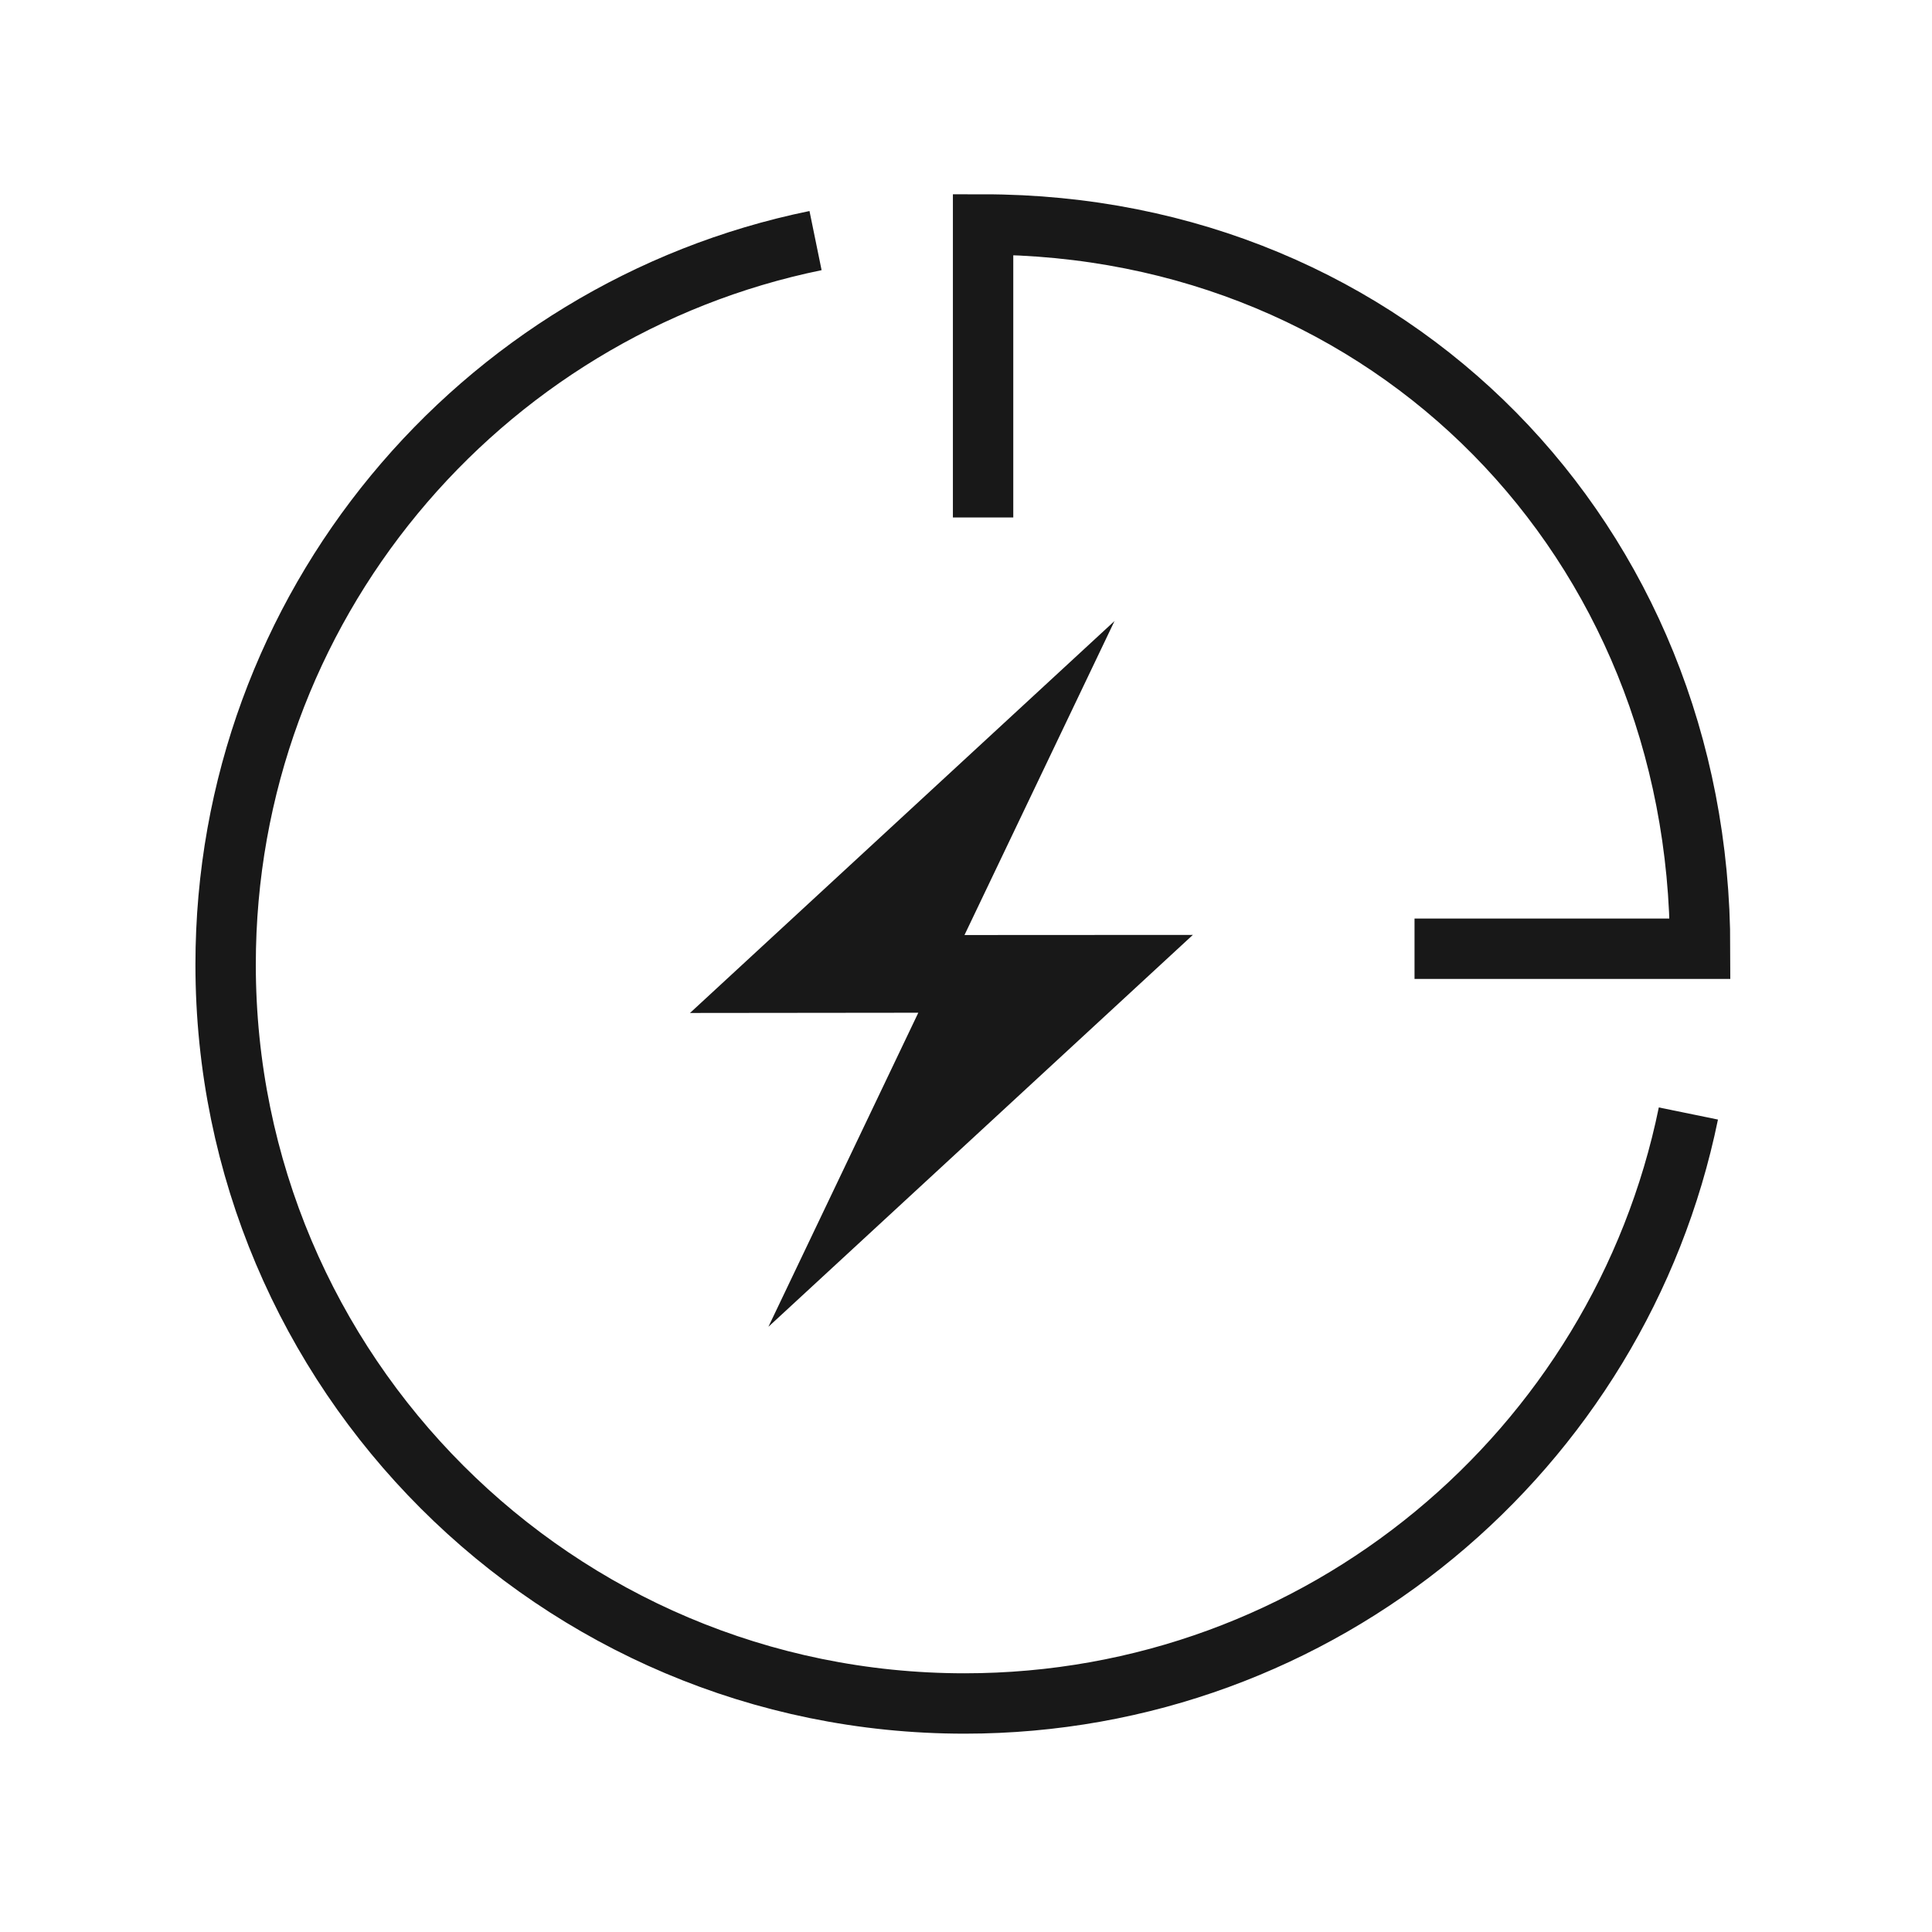 <svg width="32" height="32" viewBox="0 0 32 32" fill="none" xmlns="http://www.w3.org/2000/svg">
<path d="M27.965 18.443C26.823 24.018 21.889 28.215 15.976 28.215C9.217 28.215 3.737 22.734 3.737 15.976C3.737 10.062 7.932 5.127 13.508 3.985M16.283 8.571V6.76V3.718C23.042 3.718 28.159 8.956 28.159 15.714H25.236H23.429" stroke="#181818"/>
<path fill-rule="evenodd" clip-rule="evenodd" d="M18.46 10.286L11.434 16.773L11.429 16.774H11.432L11.429 16.778L15.184 16.774H15.21L12.727 21.976L19.753 15.489L19.757 15.487H19.755L19.757 15.485L16.003 15.487H15.975L18.46 10.286Z" fill="#181818"/>
</svg>
